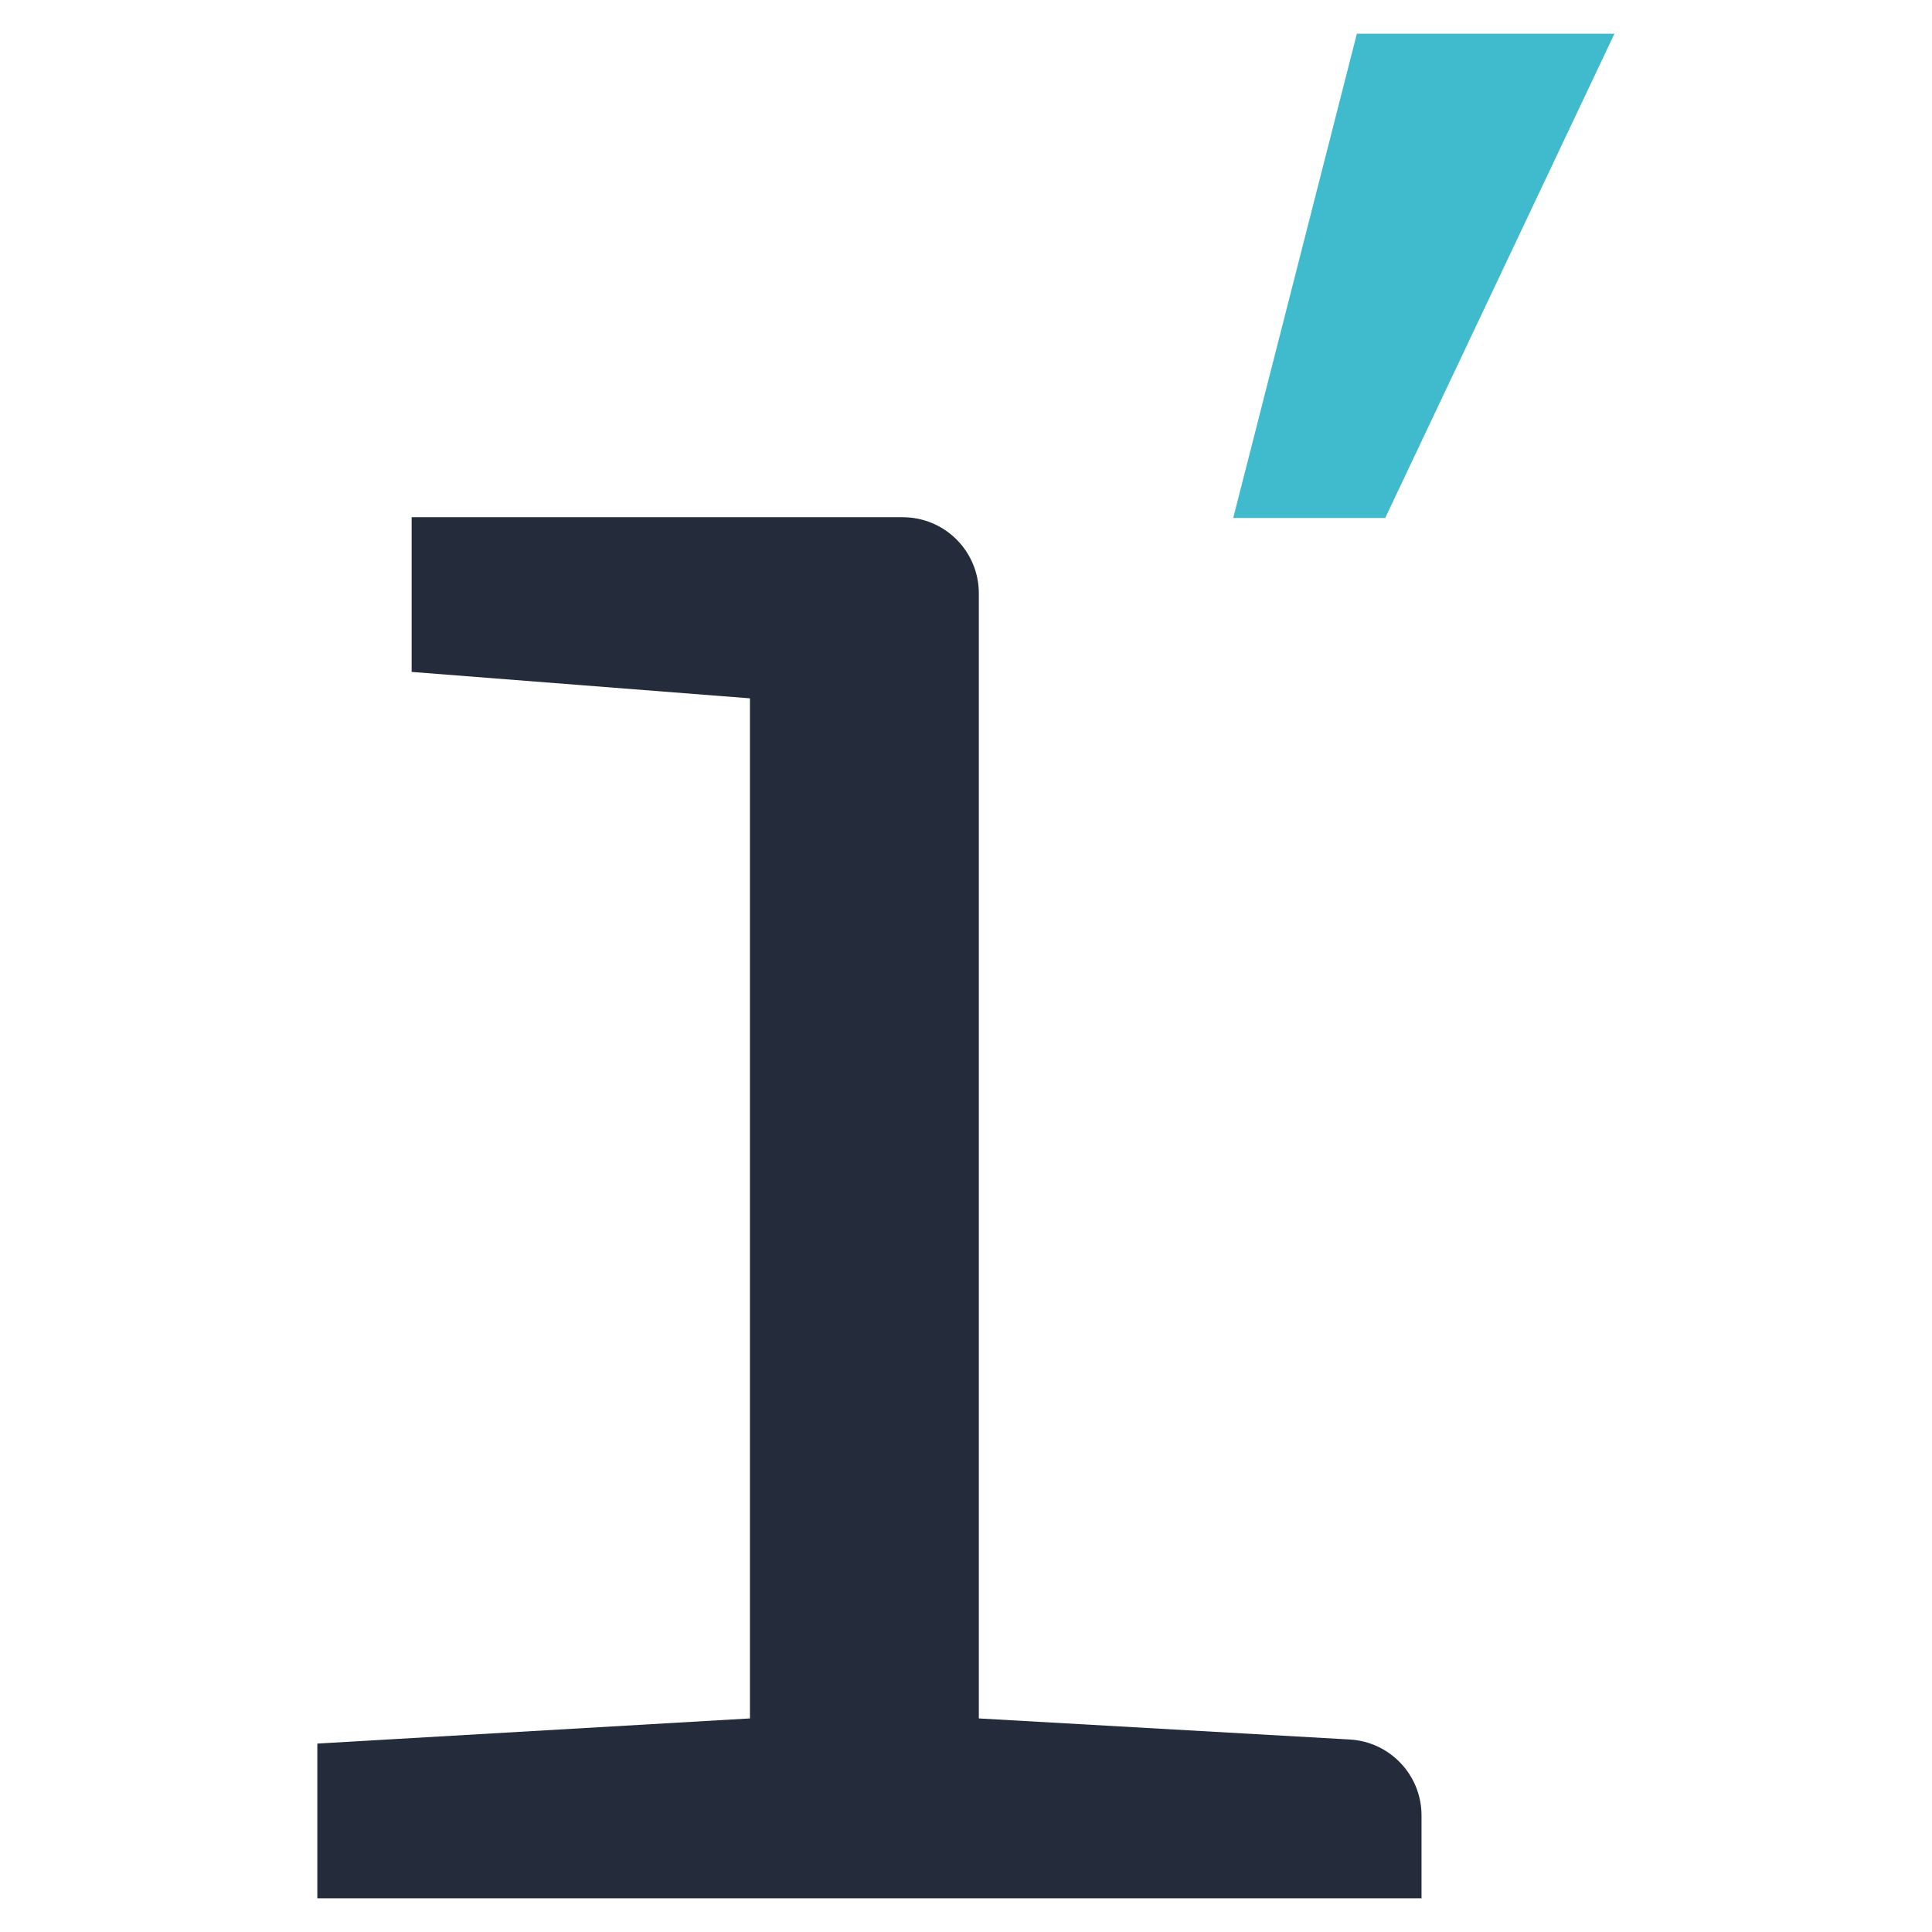 <?xml version="1.0" encoding="UTF-8" standalone="no"?>
<!DOCTYPE svg PUBLIC "-//W3C//DTD SVG 1.1//EN" "http://www.w3.org/Graphics/SVG/1.1/DTD/svg11.dtd">
<svg width="100%" height="100%" viewBox="0 0 300 300" version="1.1" xmlns="http://www.w3.org/2000/svg" xmlns:xlink="http://www.w3.org/1999/xlink" xml:space="preserve" xmlns:serif="http://www.serif.com/" style="fill-rule:evenodd;clip-rule:evenodd;stroke-linejoin:round;stroke-miterlimit:1.414;">
    <g transform="matrix(1,0,0,1,-605.516,-1120.03)">
        <g transform="matrix(0.752,0,0,1,438.351,700.774)">
            <path d="M377.149,527.694L307.294,523.592L307.294,499.569C307.294,499.569 376.781,499.569 408.708,499.569C412.873,499.569 416.867,500.813 419.812,503.028C422.757,505.243 424.412,508.247 424.412,511.38C424.412,552.383 424.412,686.092 424.412,686.092C424.412,686.092 475.13,688.26 501.008,689.365C509.321,689.721 515.821,694.895 515.821,701.157C515.821,707.434 515.821,714.022 515.821,714.022L287.818,714.022L287.818,689.998L377.149,686.092L377.149,527.694Z" style="fill:rgb(36,43,59);"/>
        </g>
        <g transform="matrix(1,0,0,1,779.411,1046.06)">
            <path d="M17.6,154.4L36.8,79.2L76.8,79.2L41.2,154.4L17.6,154.4Z" style="fill:rgb(63,187,205);fill-rule:nonzero;"/>
        </g>
    </g>
</svg>
